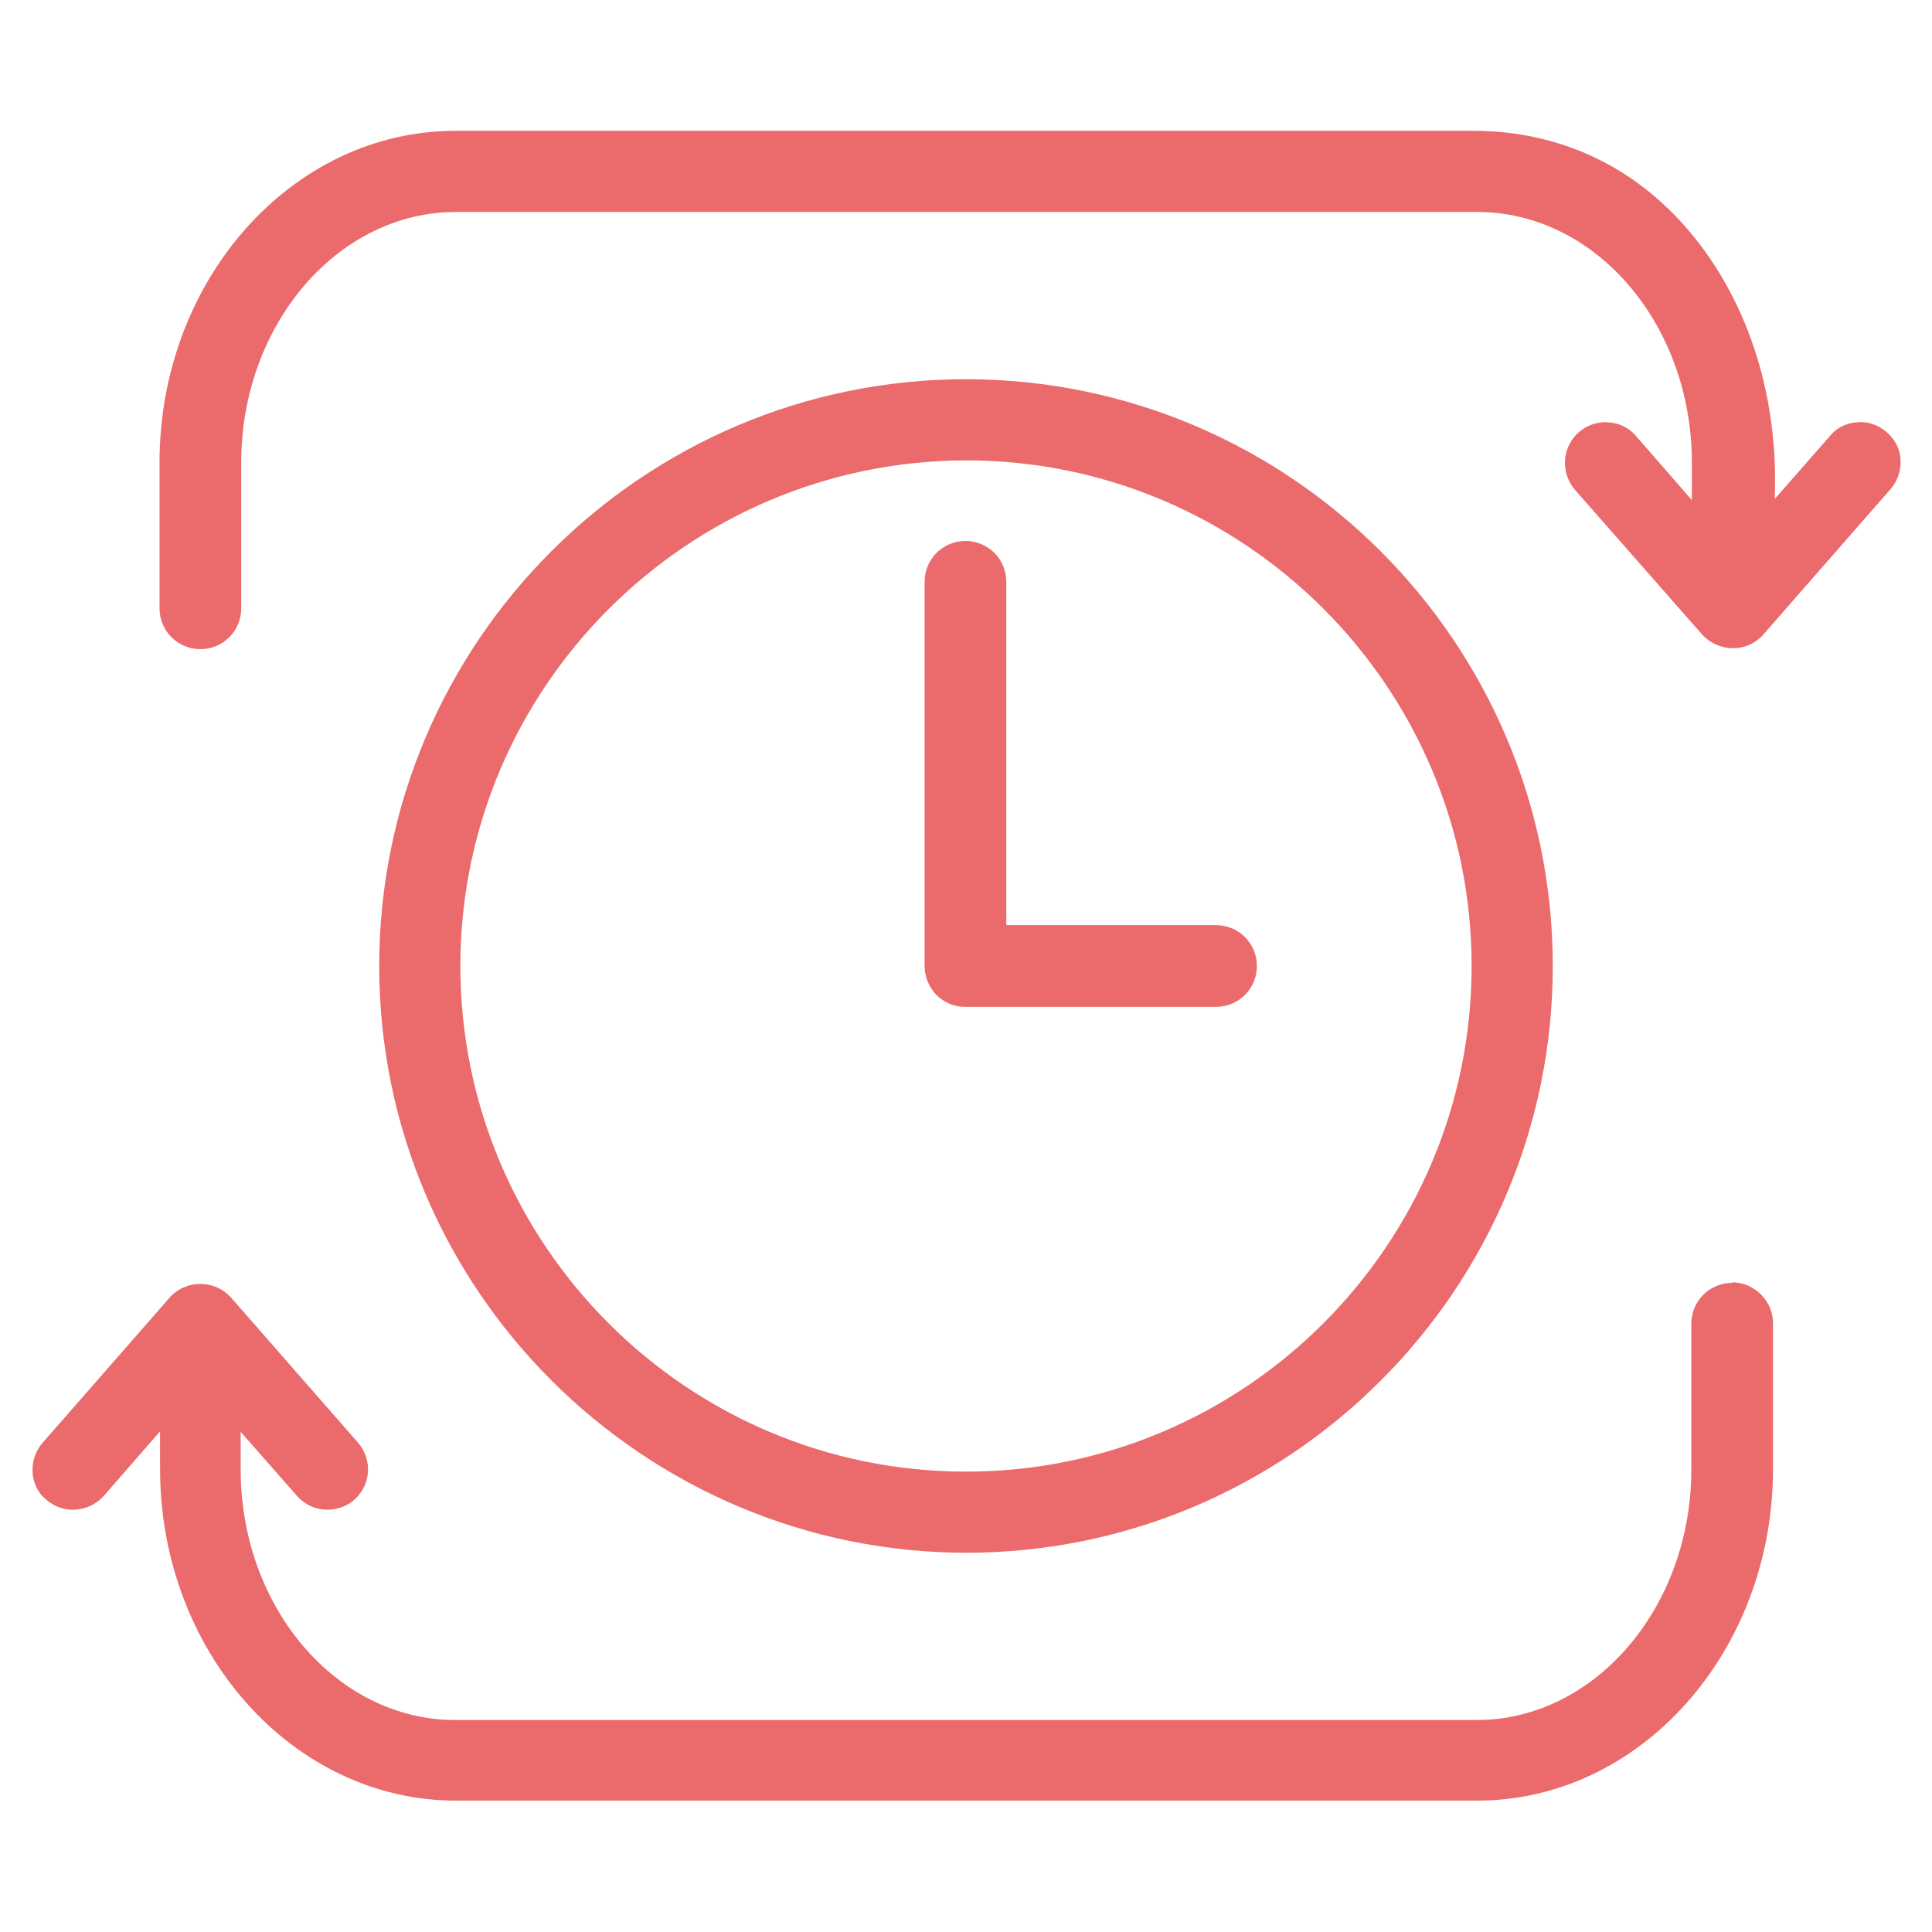 <?xml version="1.0" encoding="UTF-8"?>
<svg id="Layer_1" data-name="Layer 1" xmlns="http://www.w3.org/2000/svg" viewBox="0 0 35 35">
  <defs>
    <style>
      .cls-1 {
        fill: #eb6a6b;
      }
    </style>
  </defs>
  <path class="cls-1" d="M17.5,28.13c5.86,0,10.63-4.77,10.63-10.63s-4.77-10.63-10.63-10.63-10.63,4.77-10.63,10.63c0,5.86,4.78,10.62,10.63,10.63ZM8.34,17.5c0-5.04,4.11-9.15,9.16-9.16,5.05,0,9.16,4.11,9.16,9.16s-4.11,9.16-9.16,9.16-9.16-4.11-9.16-9.16Z"/>
  <path class="cls-1" d="M17.5,18.24h4.53c.41,0,.74-.33.74-.74s-.33-.74-.74-.74h-3.8v-6.22c0-.41-.33-.74-.74-.74s-.74.33-.74.74v6.96c0,.2.08.38.21.52.14.14.32.22.52.22Z"/>
  <path class="cls-1" d="M34.18,7.83h0c-.15-.13-.34-.2-.53-.18-.2.01-.38.1-.5.25l-1,1.14c.08-1.92-.52-3.71-1.66-4.98-.98-1.09-2.27-1.67-3.73-1.69H8.25c-2.96,0-5.36,2.7-5.36,6.01v2.64c0,.41.33.74.74.74s.74-.33.74-.74v-2.64c0-2.5,1.75-4.54,3.89-4.54h18.5c2.15,0,3.89,2.04,3.89,4.54v.68l-1.02-1.17c-.13-.15-.31-.23-.51-.24-.21-.01-.38.06-.53.19-.29.27-.32.71-.07,1.02l2.32,2.64c.28.3.75.33,1.05.05.02-.02.04-.03.05-.05l2.31-2.64c.13-.15.19-.34.18-.53-.01-.2-.1-.37-.25-.5Z"/>
  <path class="cls-1" d="M31.38,23.24h0c-.41,0-.74.33-.74.74v2.64c0,2.5-1.75,4.54-3.89,4.54H8.25c-2.15,0-3.89-2.04-3.89-4.54v-.68l1.03,1.17c.27.3.74.32,1.04.05.29-.27.32-.71.06-1.02l-2.31-2.64c-.14-.15-.32-.23-.52-.24-.01,0-.02,0-.03,0-.19,0-.37.07-.5.19-.02.01-.03.03-.05.05l-2.31,2.64c-.13.15-.19.34-.18.53.01.2.1.38.25.5.31.27.77.23,1.04-.07l1.02-1.17v.68c0,3.32,2.41,6.01,5.36,6.01h18.5c2.96,0,5.36-2.7,5.36-6.01v-2.64c0-.4-.33-.73-.73-.74ZM31.38,23.38h0s0,0,0,0Z"/>
</svg>